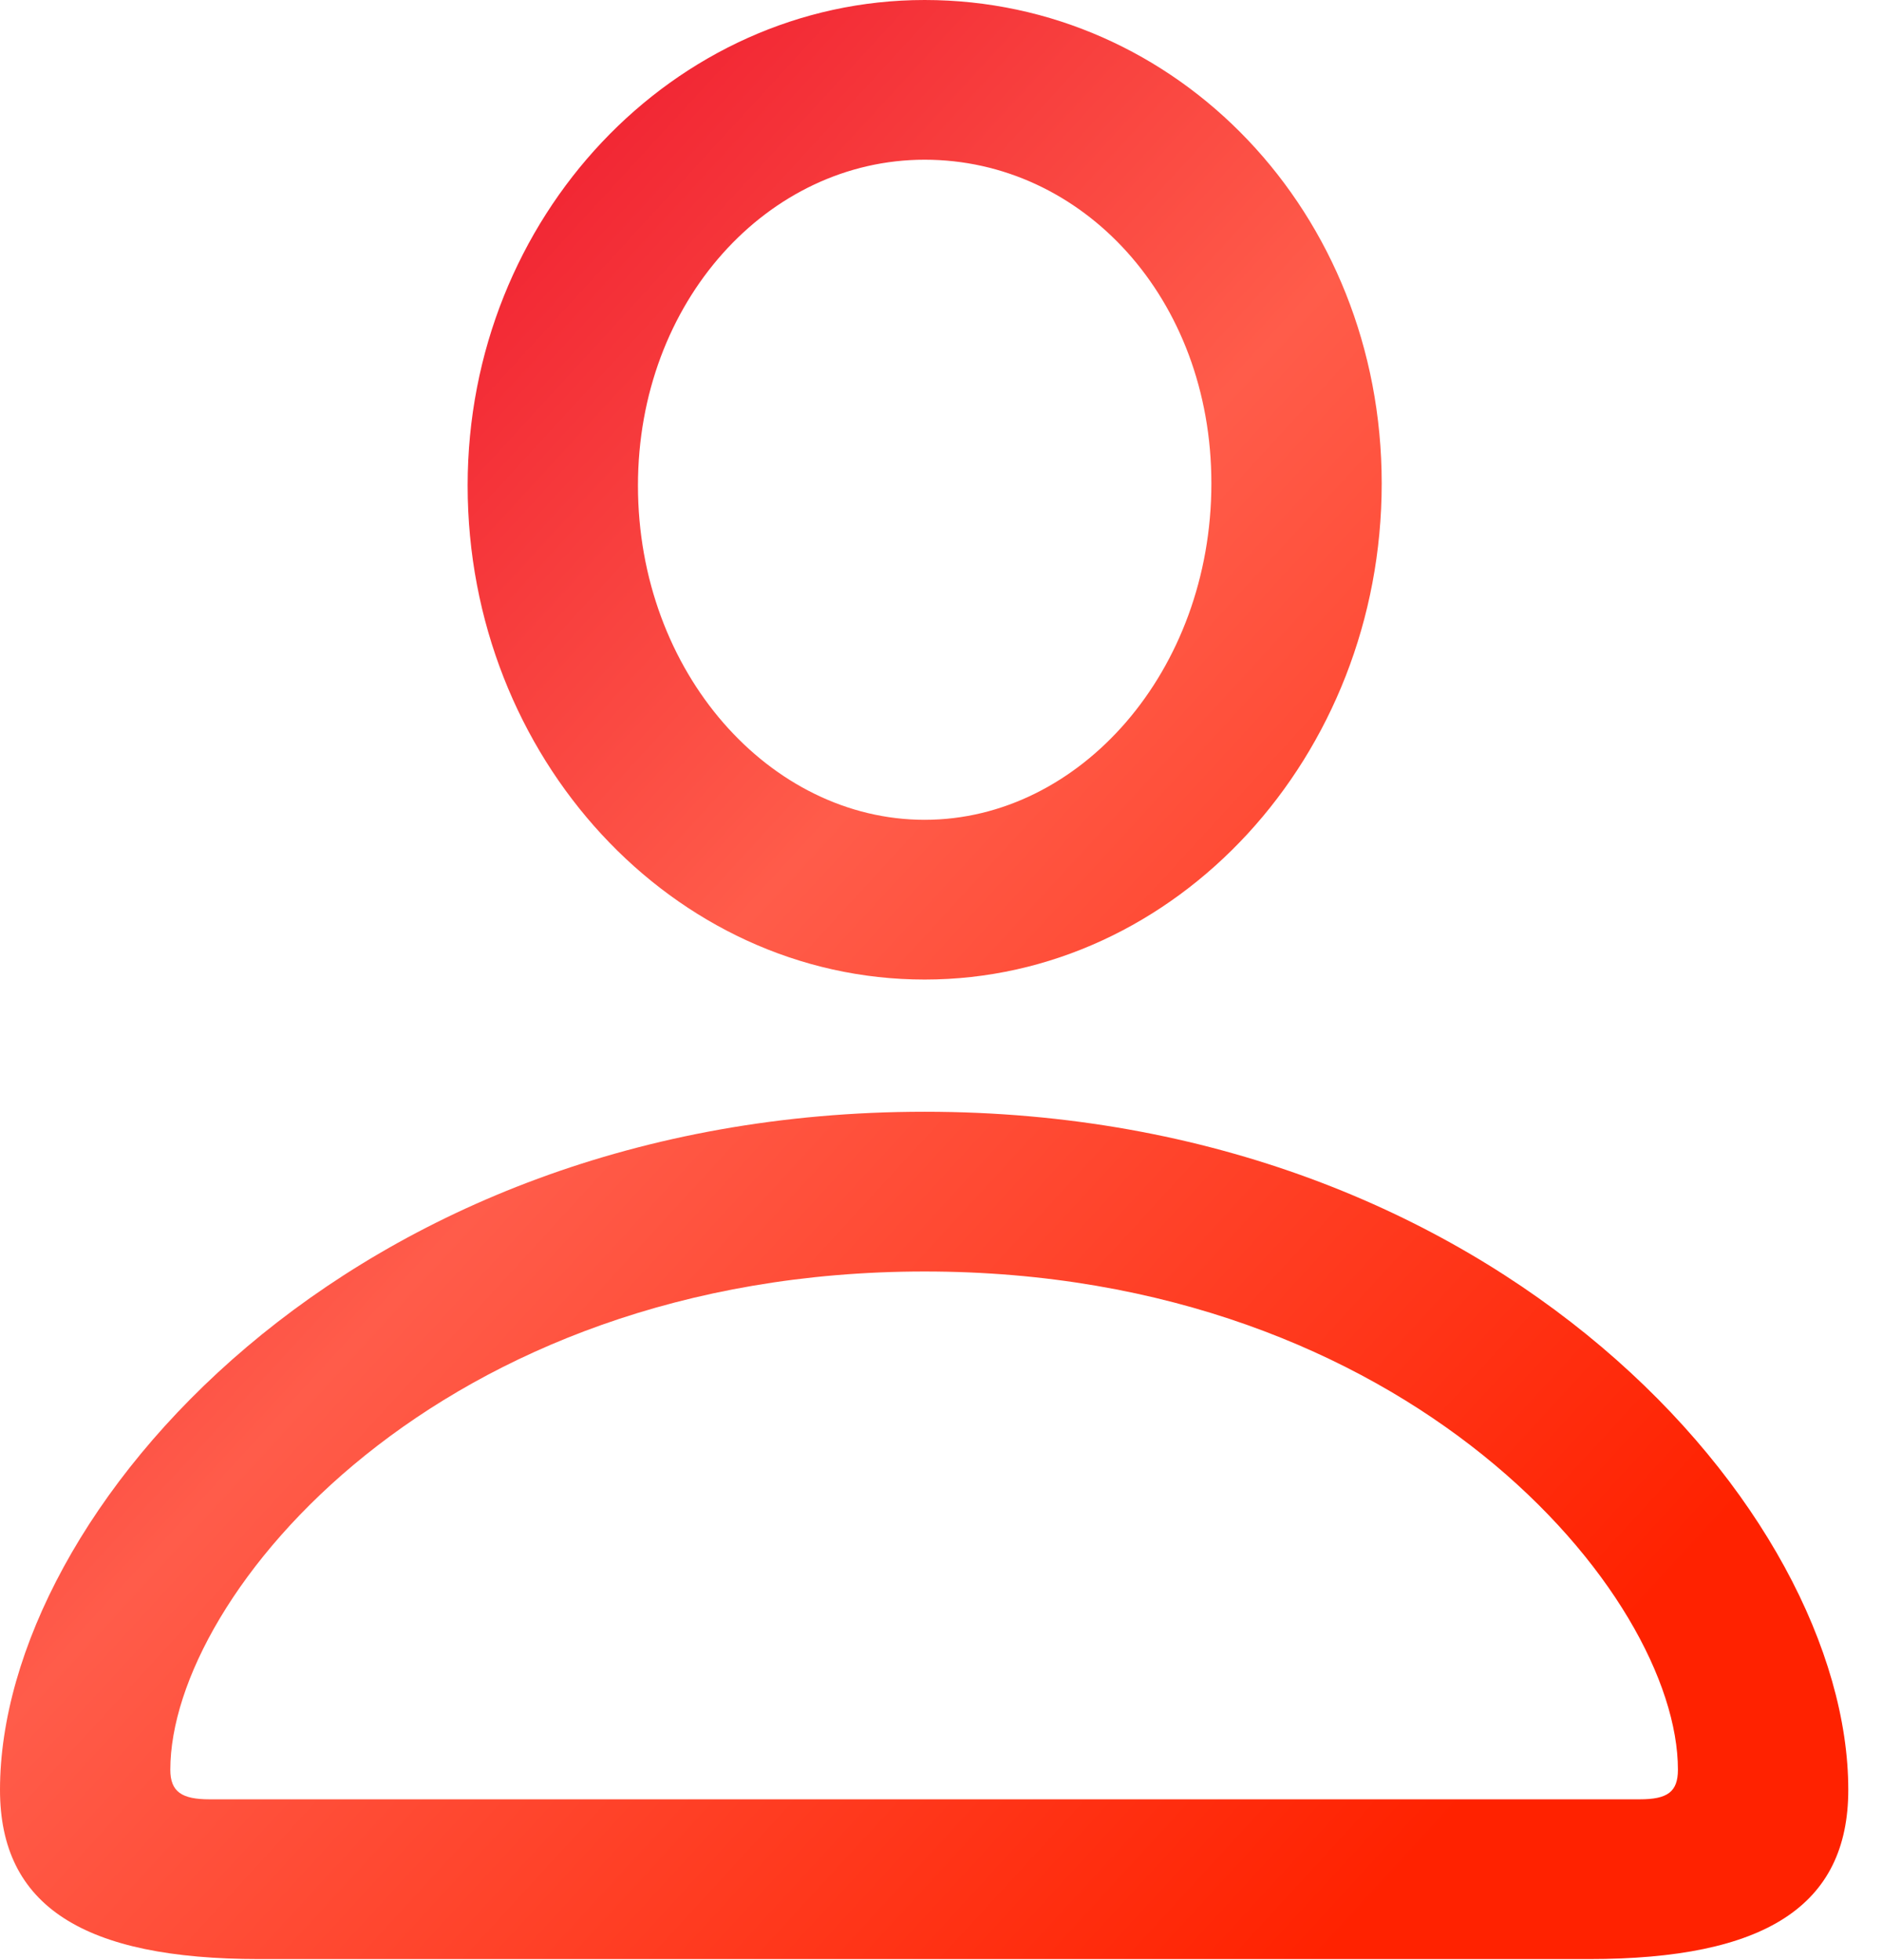 <svg width="48" height="50" viewBox="0 0 48 50" fill="none" xmlns="http://www.w3.org/2000/svg">
<g clip-path="url(#clip0_233_493)">
<path d="M6.611 49.973H40.529C45.008 49.973 47.14 48.624 47.14 45.656C47.14 38.586 38.208 28.359 23.583 28.359C8.931 28.359 0 38.586 0 45.656C0 48.624 2.132 49.973 6.611 49.973ZM5.343 45.898C4.641 45.898 4.344 45.71 4.344 45.143C4.344 40.691 11.198 32.434 23.583 32.434C35.942 32.434 42.795 40.691 42.795 45.143C42.795 45.71 42.526 45.898 41.824 45.898H5.343ZM23.583 24.987C30.005 24.987 35.24 19.293 35.24 12.331C35.24 5.424 30.032 0 23.583 0C17.188 0 11.927 5.532 11.927 12.385C11.927 19.32 17.161 24.987 23.583 24.987ZM23.583 20.912C19.644 20.912 16.271 17.161 16.271 12.385C16.271 7.69 19.59 4.074 23.583 4.074C27.604 4.074 30.896 7.609 30.896 12.331C30.896 17.107 27.55 20.912 23.583 20.912Z" fill="url(#paint0_linear_233_493)"/>
</g>
<defs>
<linearGradient id="paint0_linear_233_493" x1="0.38" y1="2.691" x2="42.029" y2="40.928" gradientUnits="userSpaceOnUse">
<stop stop-color="#E80124"/>
<stop offset="0.49" stop-color="#FF5C4A"/>
<stop offset="1" stop-color="#FF2200"/>
</linearGradient>
<clipPath id="clip0_233_493">
<rect width="47.14" height="50" fill="white"/>
</clipPath>
</defs>
</svg>
